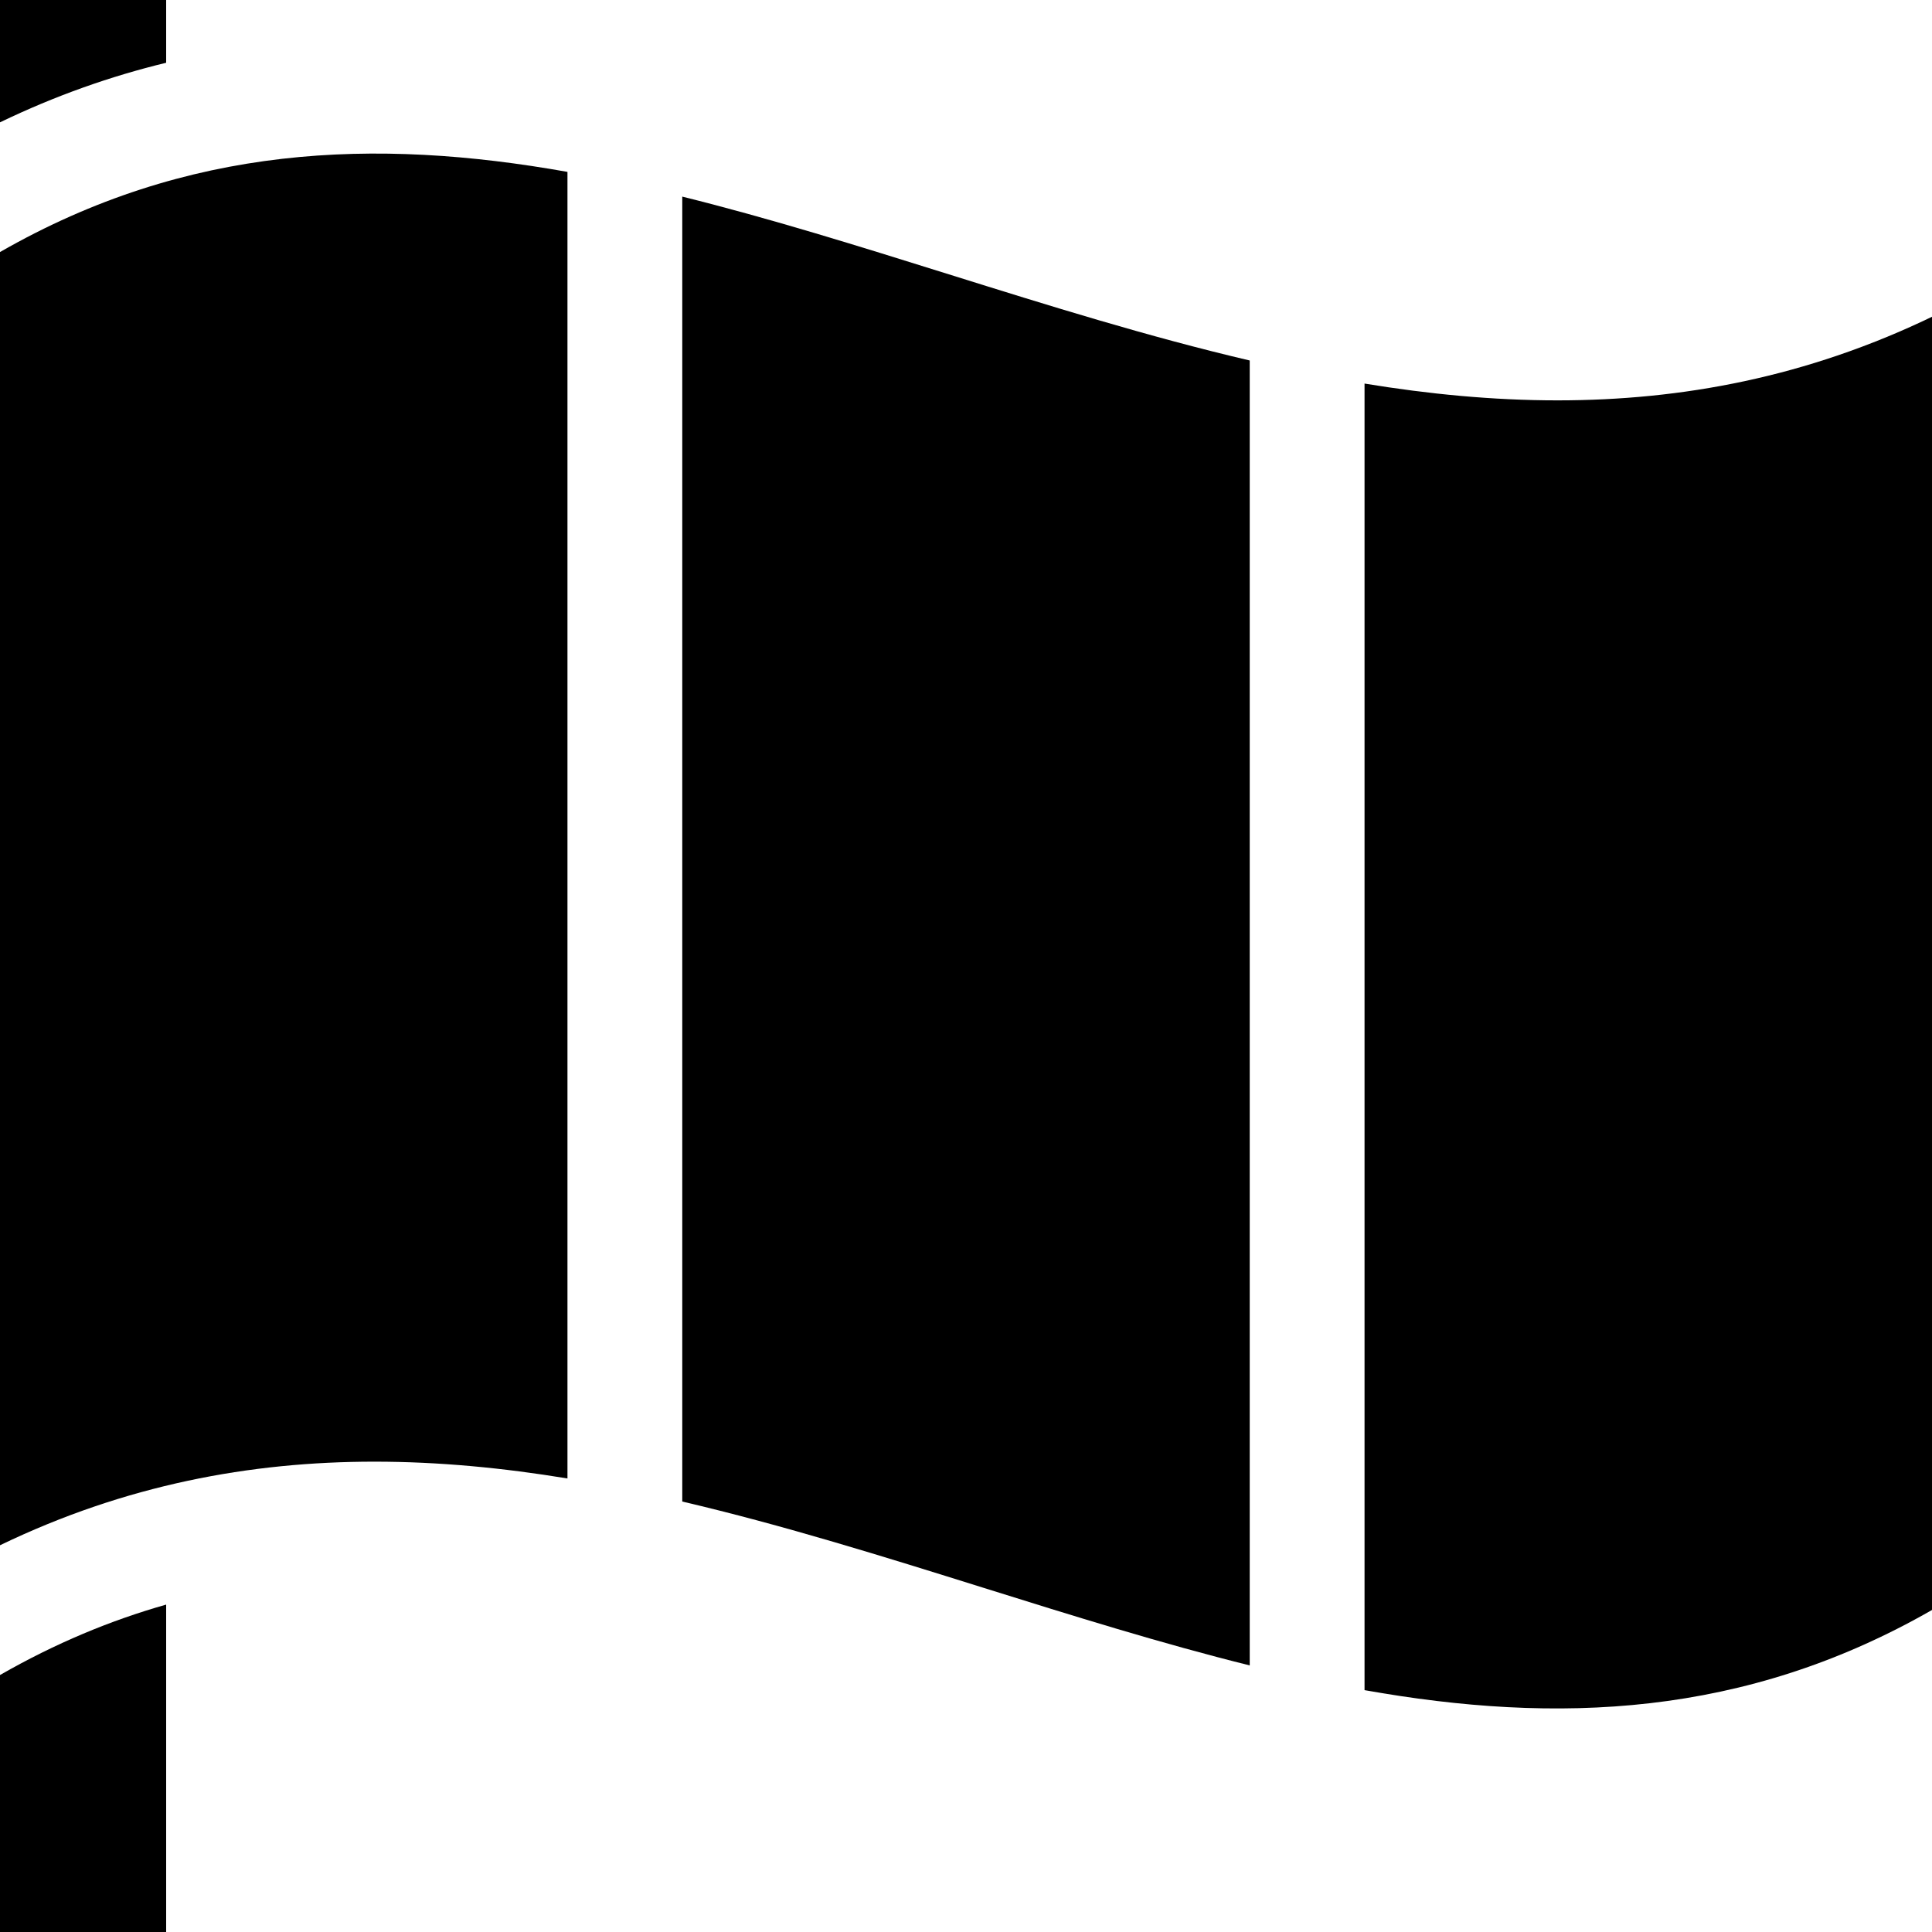<?xml version="1.0" encoding="iso-8859-1"?>
<!-- Generator: Adobe Illustrator 19.0.0, SVG Export Plug-In . SVG Version: 6.00 Build 0)  -->
<svg version="1.1" id="Layer_1" xmlns="http://www.w3.org/2000/svg" xmlns:xlink="http://www.w3.org/1999/xlink" x="0px" y="0px"
	 viewBox="0 0 512 512" style="enable-background:new 0 0 512 512;" xml:space="preserve">
<g>
	<g>
		<path d="M0,443.899V512h44.033v-86.765C29.332,429.402,14.662,435.491,0,443.899z"/>
	</g>
</g>
<g>
	<g>
		<path d="M0,0v32.421c14.708-7.088,29.388-12.245,44.033-15.788V0H0z"/>
	</g>
</g>
<g>
	<g>
		<path d="M412.761,106.101c-17.115,0.001-34.167-1.66-51.144-4.451v346.255c50.873,9.058,100.671,7.261,150.383-21.244V83.947
			C478.753,99.97,445.636,106.099,412.761,106.101z"/>
	</g>
</g>
<g>
	<g>
		<path d="M0,66.795v342.714c33.247-16.023,66.364-22.154,99.239-22.154c17.116,0,34.167,1.662,51.144,4.452V45.552
			C99.51,36.493,49.712,38.291,0,66.795z"/>
	</g>
</g>
<g>
	<g>
		<path d="M251.458,72.7c-23.872-7.469-47.391-14.822-70.65-20.596v345.819c26.8,6.275,53.394,14.593,79.734,22.834
			c23.871,7.469,47.39,14.822,70.649,20.596V95.534C304.391,89.259,277.798,80.94,251.458,72.7z"/>
	</g>
</g>
<g>
</g>
<g>
</g>
<g>
</g>
<g>
</g>
<g>
</g>
<g>
</g>
<g>
</g>
<g>
</g>
<g>
</g>
<g>
</g>
<g>
</g>
<g>
</g>
<g>
</g>
<g>
</g>
<g>
</g>
</svg>
